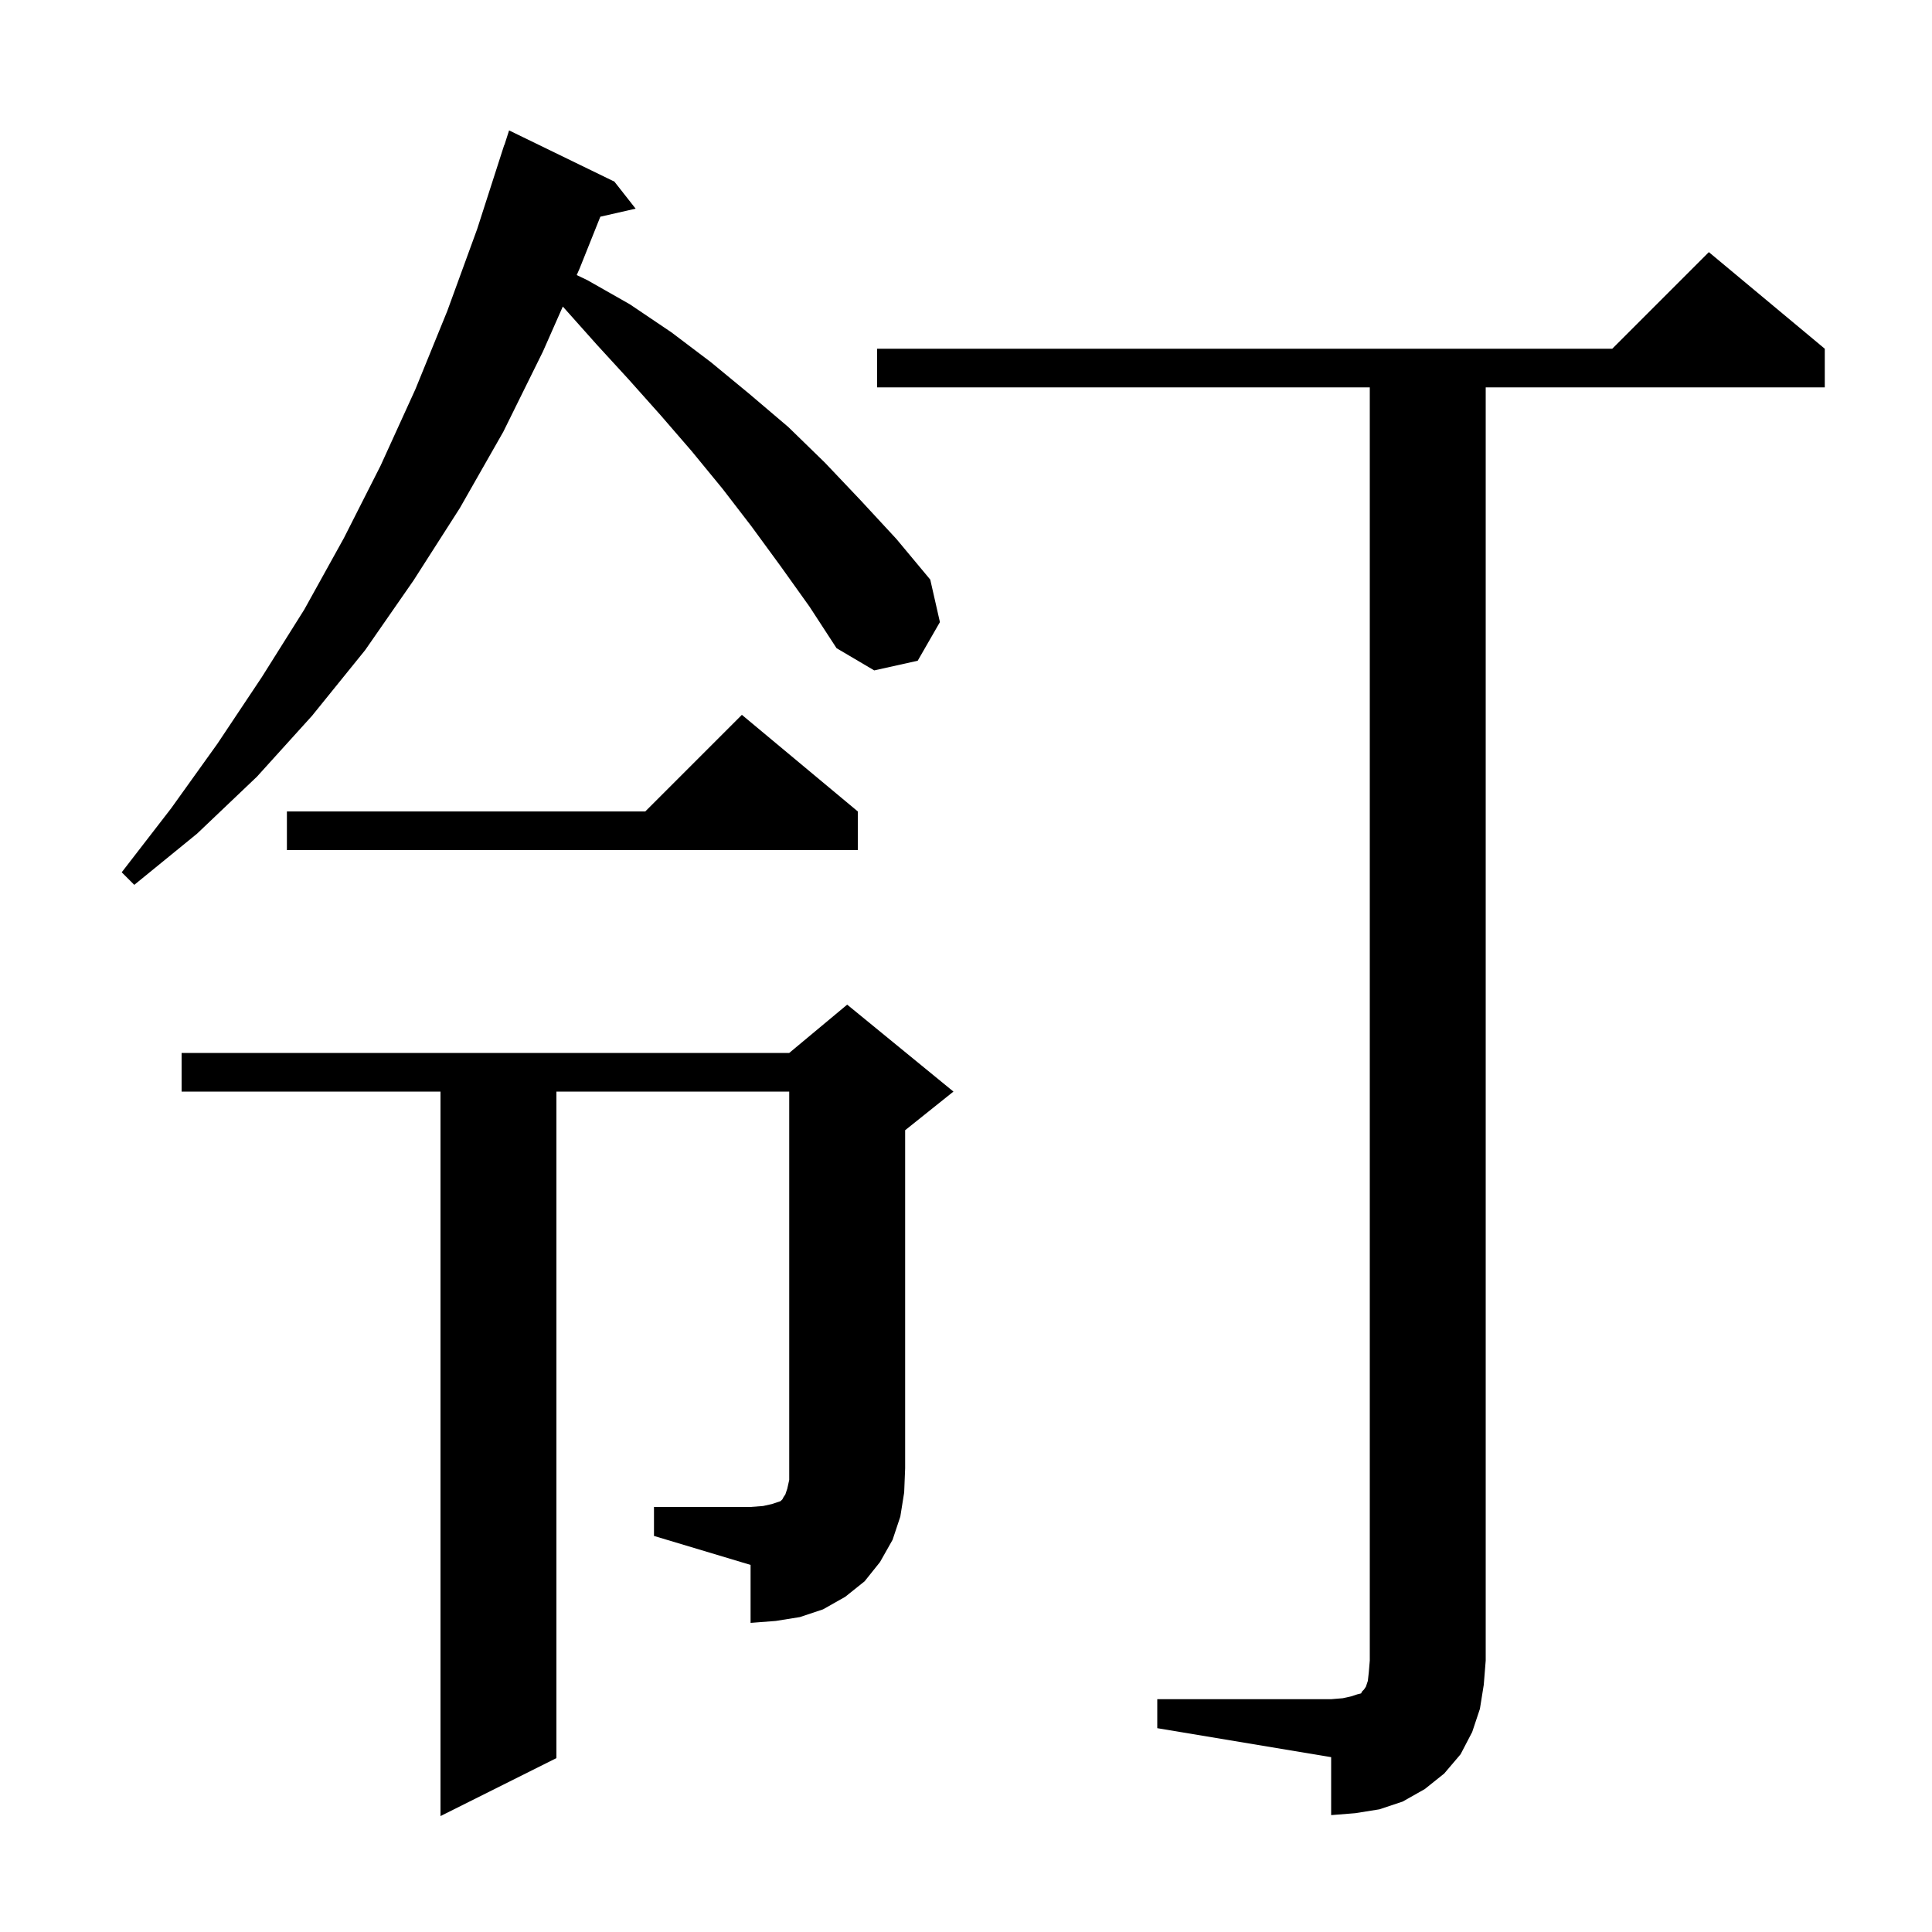 <svg xmlns="http://www.w3.org/2000/svg" xmlns:xlink="http://www.w3.org/1999/xlink" version="1.1" baseProfile="full" viewBox="0 0 200 200" width="200" height="200"><g fill="currentColor"><path d="M 119.8 175.9 L 137.8 175.9 L 139.0 175.8 L 139.9 175.6 L 140.5 175.4 L 140.9 175.3 L 141.0 175.1 L 141.2 174.9 L 141.4 174.6 L 141.6 174.0 L 141.7 173.1 L 141.8 171.9 L 141.8 40.1 L 90.8 40.1 L 90.8 36.1 L 166.9 36.1 L 176.9 26.1 L 188.9 36.1 L 188.9 40.1 L 153.8 40.1 L 153.8 171.9 L 153.6 174.4 L 153.2 176.9 L 152.4 179.3 L 151.2 181.6 L 149.5 183.6 L 147.5 185.2 L 145.2 186.5 L 142.8 187.3 L 140.3 187.7 L 137.8 187.9 L 137.8 181.9 L 119.8 178.9 Z M 67.7 156.0 L 77.7 156.0 L 79.0 155.9 L 79.9 155.7 L 80.8 155.4 L 81.0 155.2 L 81.1 155.0 L 81.3 154.7 L 81.5 154.1 L 81.7 153.2 L 81.7 113.0 L 57.6 113.0 L 57.6 182.0 L 45.6 188.0 L 45.6 113.0 L 18.8 113.0 L 18.8 109.0 L 81.7 109.0 L 87.7 104.0 L 98.7 113.0 L 93.7 117.0 L 93.7 152.0 L 93.6 154.5 L 93.2 157.0 L 92.4 159.4 L 91.1 161.7 L 89.5 163.7 L 87.5 165.3 L 85.2 166.6 L 82.8 167.4 L 80.3 167.8 L 77.7 168.0 L 77.7 162.0 L 67.7 159.0 Z M 80.8 58.6 L 77.8 54.5 L 74.8 50.6 L 71.6 46.7 L 68.4 43.0 L 65.1 39.3 L 61.8 35.7 L 58.262 31.733 L 56.2 36.4 L 52.1 44.7 L 47.6 52.6 L 42.8 60.1 L 37.8 67.3 L 32.3 74.1 L 26.6 80.4 L 20.4 86.3 L 13.9 91.6 L 12.6 90.3 L 17.7 83.7 L 22.5 77.0 L 27.1 70.1 L 31.5 63.1 L 35.6 55.7 L 39.4 48.2 L 43.0 40.3 L 46.3 32.2 L 49.4 23.7 L 52.2 15.0 L 52.218 15.006 L 52.7 13.5 L 63.6 18.8 L 65.8 21.6 L 62.147 22.433 L 60.0 27.8 L 59.702 28.475 L 60.8 29.0 L 65.2 31.5 L 69.5 34.4 L 73.6 37.5 L 77.6 40.8 L 81.6 44.2 L 85.4 47.9 L 89.1 51.8 L 92.8 55.8 L 96.3 60.0 L 97.3 64.4 L 95.0 68.4 L 90.5 69.4 L 86.6 67.1 L 83.8 62.8 Z M 88.8 84.0 L 88.8 88.0 L 29.7 88.0 L 29.7 84.0 L 66.8 84.0 L 76.8 74.0 Z "/></g></svg>